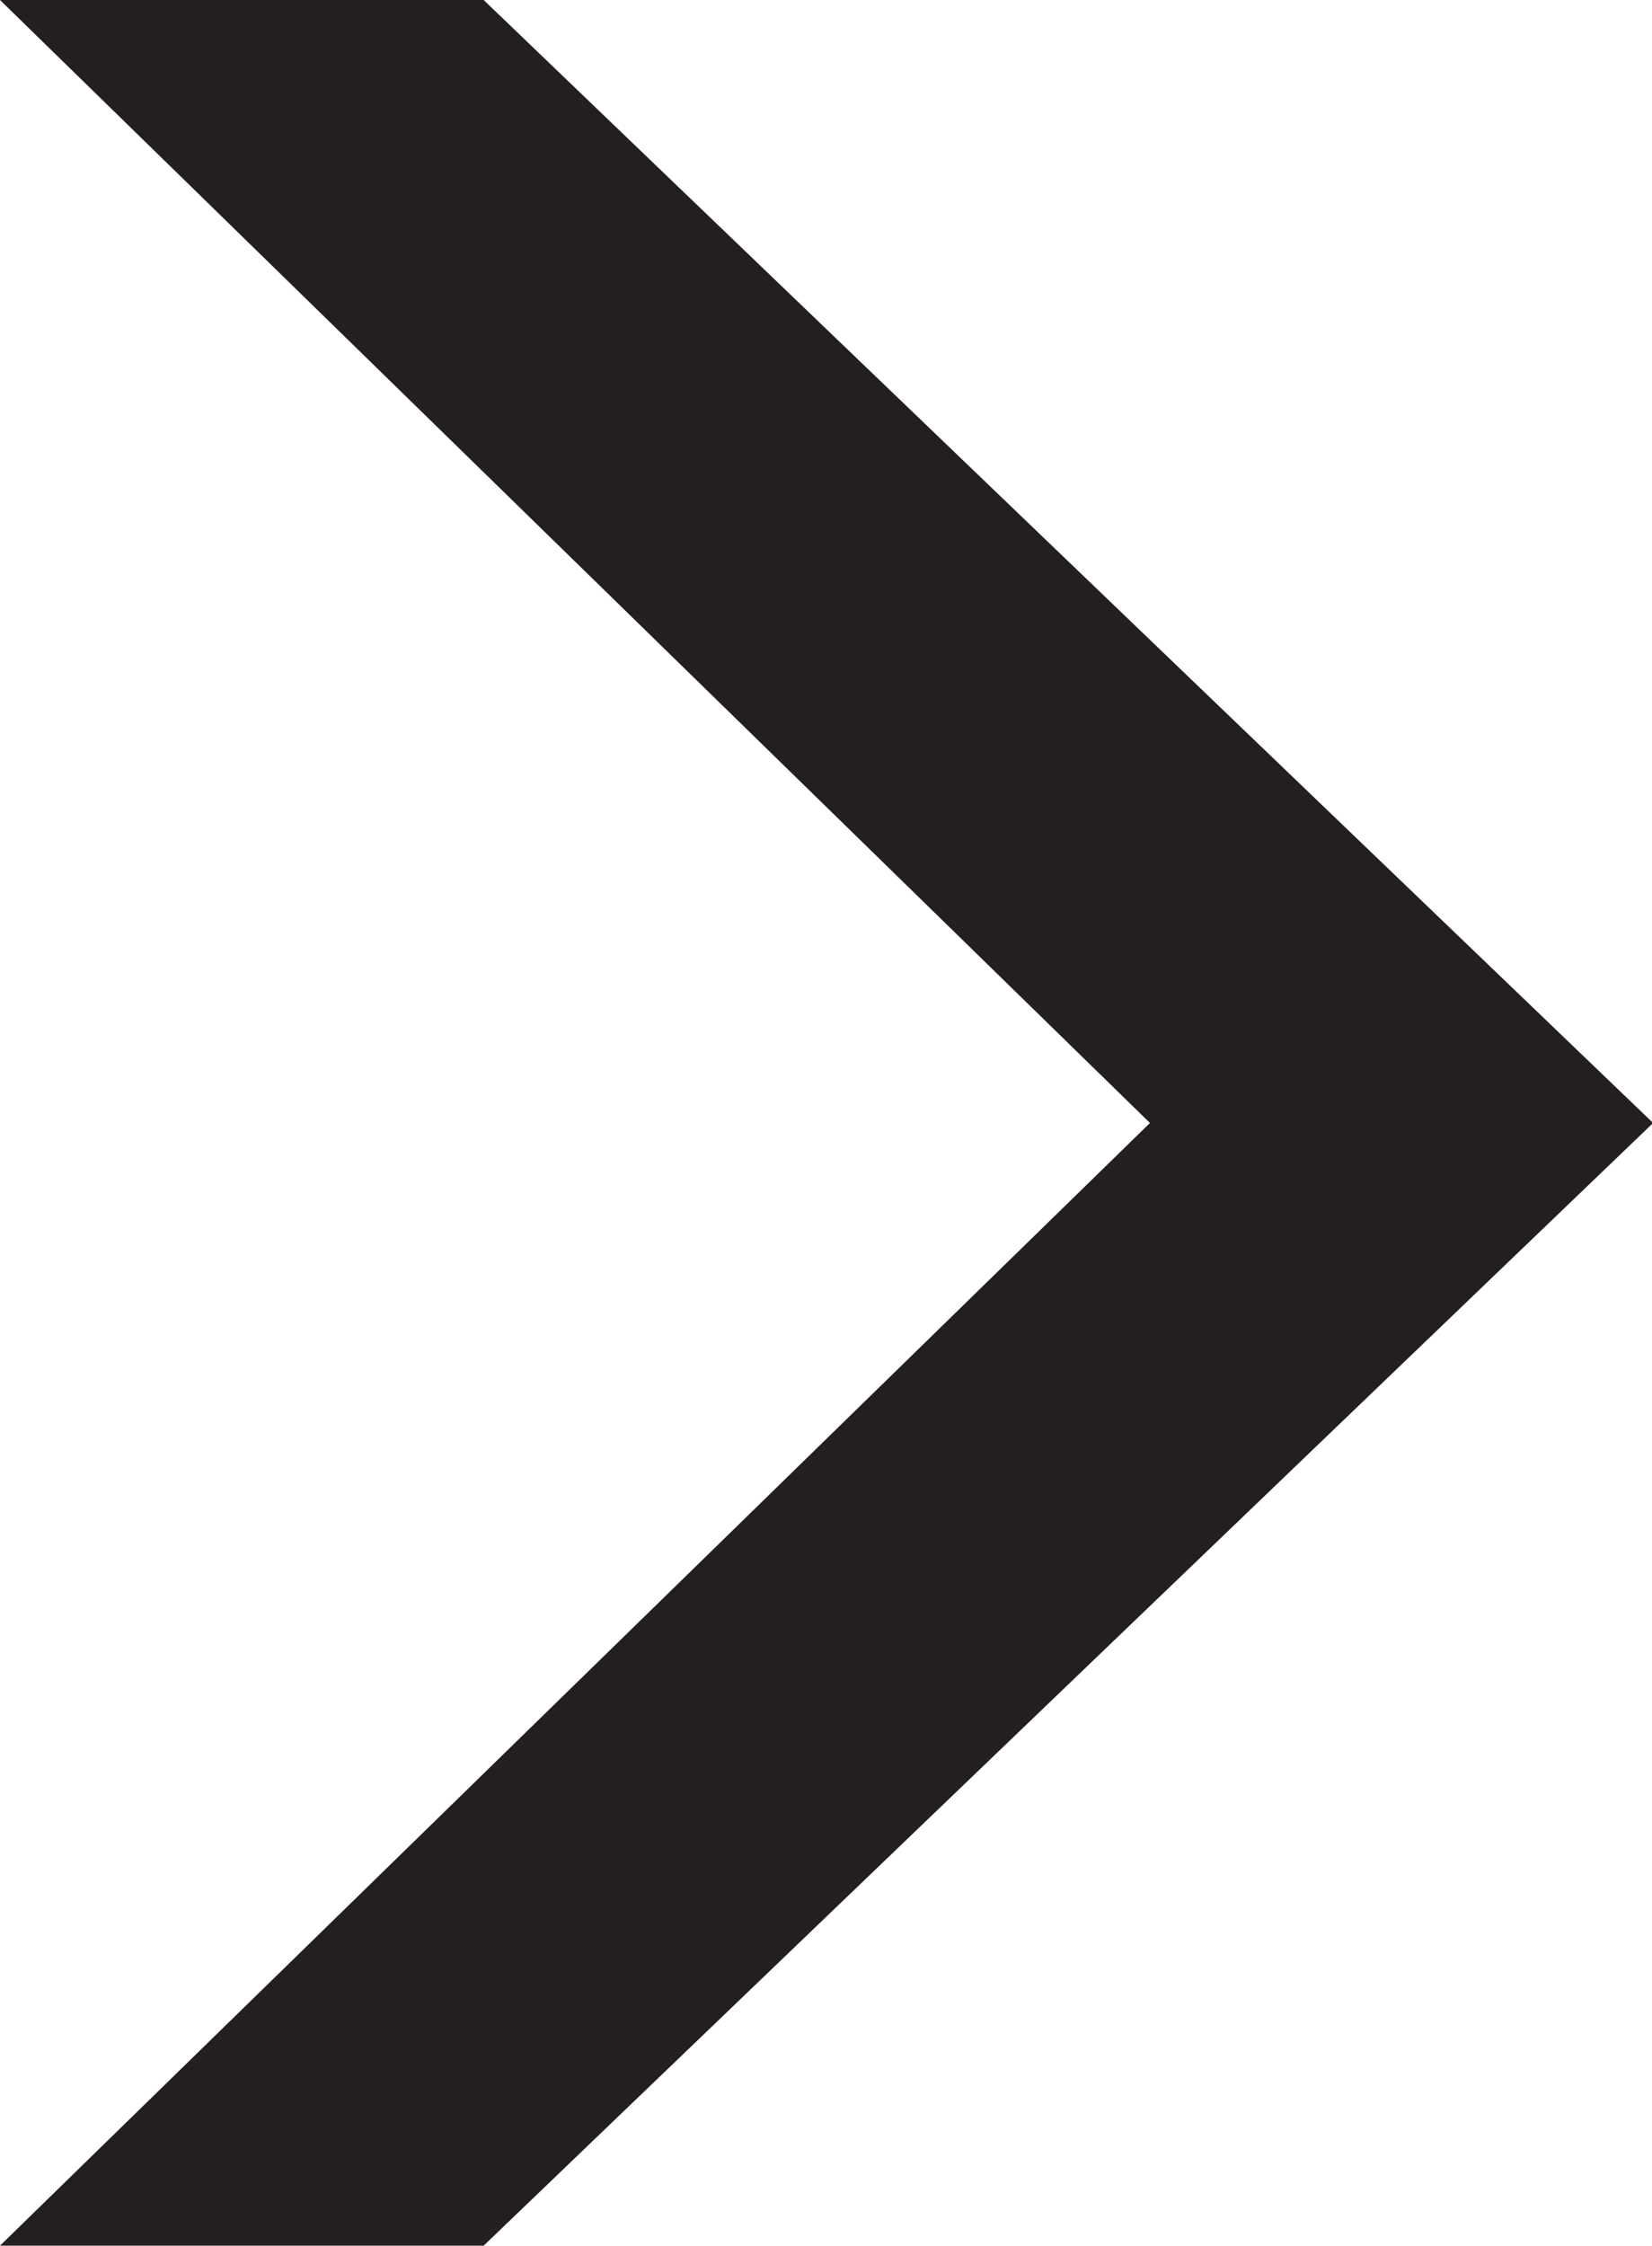 <?xml version="1.0" encoding="UTF-8"?> <svg xmlns="http://www.w3.org/2000/svg" viewBox="0 0 59.33 80.63"><defs><style>.cls-1{fill:#231f20;}</style></defs><title>Arrow_rightsr</title><g id="Layer_2" data-name="Layer 2"><g id="Layer_1-2" data-name="Layer 1"><path class="cls-1" d="M17.37,80.63H0L41.3,40.32,0,0H17.37l42,40.32Z"></path></g></g></svg> 